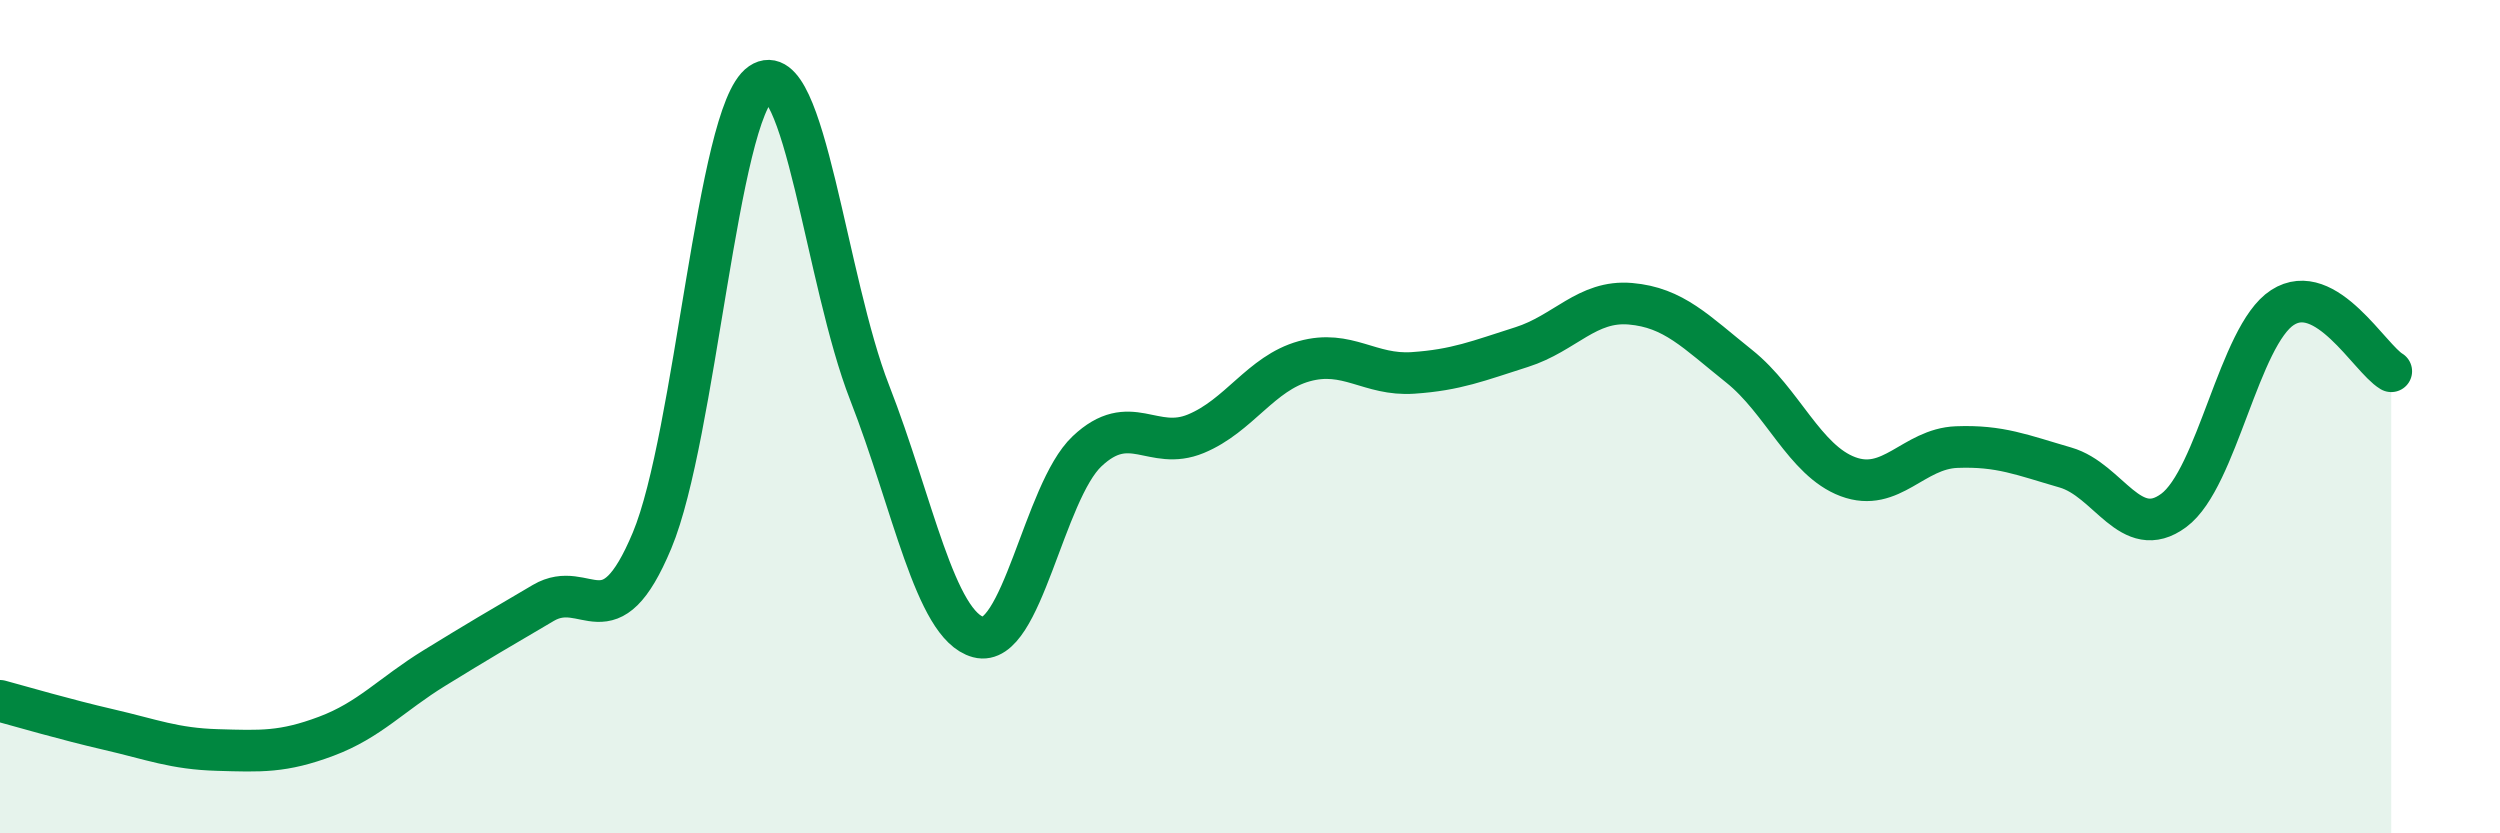
    <svg width="60" height="20" viewBox="0 0 60 20" xmlns="http://www.w3.org/2000/svg">
      <path
        d="M 0,16.82 C 0.52,16.96 1.57,17.27 2.61,17.51 C 3.65,17.75 4.18,17.97 5.22,18 C 6.26,18.03 6.79,18.06 7.83,17.67 C 8.87,17.28 9.39,16.67 10.43,16.03 C 11.47,15.39 12,15.08 13.04,14.47 C 14.08,13.86 14.61,15.46 15.65,12.97 C 16.69,10.48 17.22,2.71 18.26,2 C 19.3,1.29 19.83,6.76 20.87,9.42 C 21.91,12.08 22.44,15.01 23.48,15.29 C 24.52,15.57 25.05,11.81 26.09,10.83 C 27.13,9.85 27.66,10.84 28.7,10.41 C 29.74,9.98 30.26,8.96 31.3,8.67 C 32.34,8.38 32.87,9.02 33.91,8.95 C 34.95,8.88 35.48,8.66 36.52,8.33 C 37.56,8 38.09,7.2 39.13,7.29 C 40.17,7.38 40.7,7.96 41.74,8.79 C 42.78,9.62 43.31,11.05 44.35,11.44 C 45.39,11.83 45.92,10.77 46.96,10.73 C 48,10.69 48.53,10.92 49.57,11.22 C 50.61,11.52 51.13,13.02 52.17,12.25 C 53.21,11.48 53.74,8.05 54.78,7.38 C 55.82,6.71 56.87,8.6 57.39,8.91L57.39 20L0 20Z"
        fill="#008740"
        opacity="0.1"
        stroke-linecap="round"
        stroke-linejoin="round"
      />
      <path
        d="M 0,16.82 C 0.52,16.96 1.57,17.27 2.61,17.51 C 3.65,17.75 4.18,17.97 5.22,18 C 6.26,18.03 6.79,18.06 7.83,17.67 C 8.87,17.28 9.39,16.67 10.43,16.03 C 11.47,15.39 12,15.08 13.04,14.47 C 14.08,13.86 14.61,15.46 15.65,12.97 C 16.69,10.48 17.22,2.71 18.26,2 C 19.3,1.29 19.83,6.76 20.87,9.42 C 21.91,12.08 22.44,15.01 23.48,15.29 C 24.52,15.57 25.05,11.81 26.09,10.83 C 27.13,9.85 27.66,10.84 28.7,10.41 C 29.74,9.98 30.26,8.96 31.3,8.67 C 32.34,8.38 32.87,9.02 33.91,8.95 C 34.95,8.88 35.48,8.66 36.52,8.33 C 37.56,8 38.09,7.2 39.13,7.29 C 40.17,7.38 40.7,7.96 41.74,8.79 C 42.78,9.62 43.31,11.05 44.35,11.44 C 45.39,11.83 45.92,10.77 46.96,10.73 C 48,10.69 48.53,10.92 49.57,11.22 C 50.61,11.52 51.13,13.02 52.17,12.25 C 53.21,11.48 53.74,8.05 54.78,7.38 C 55.82,6.71 56.87,8.6 57.39,8.91"
        stroke="#008740"
        stroke-width="1"
        fill="none"
        stroke-linecap="round"
        stroke-linejoin="round"
      />
    </svg>
  
